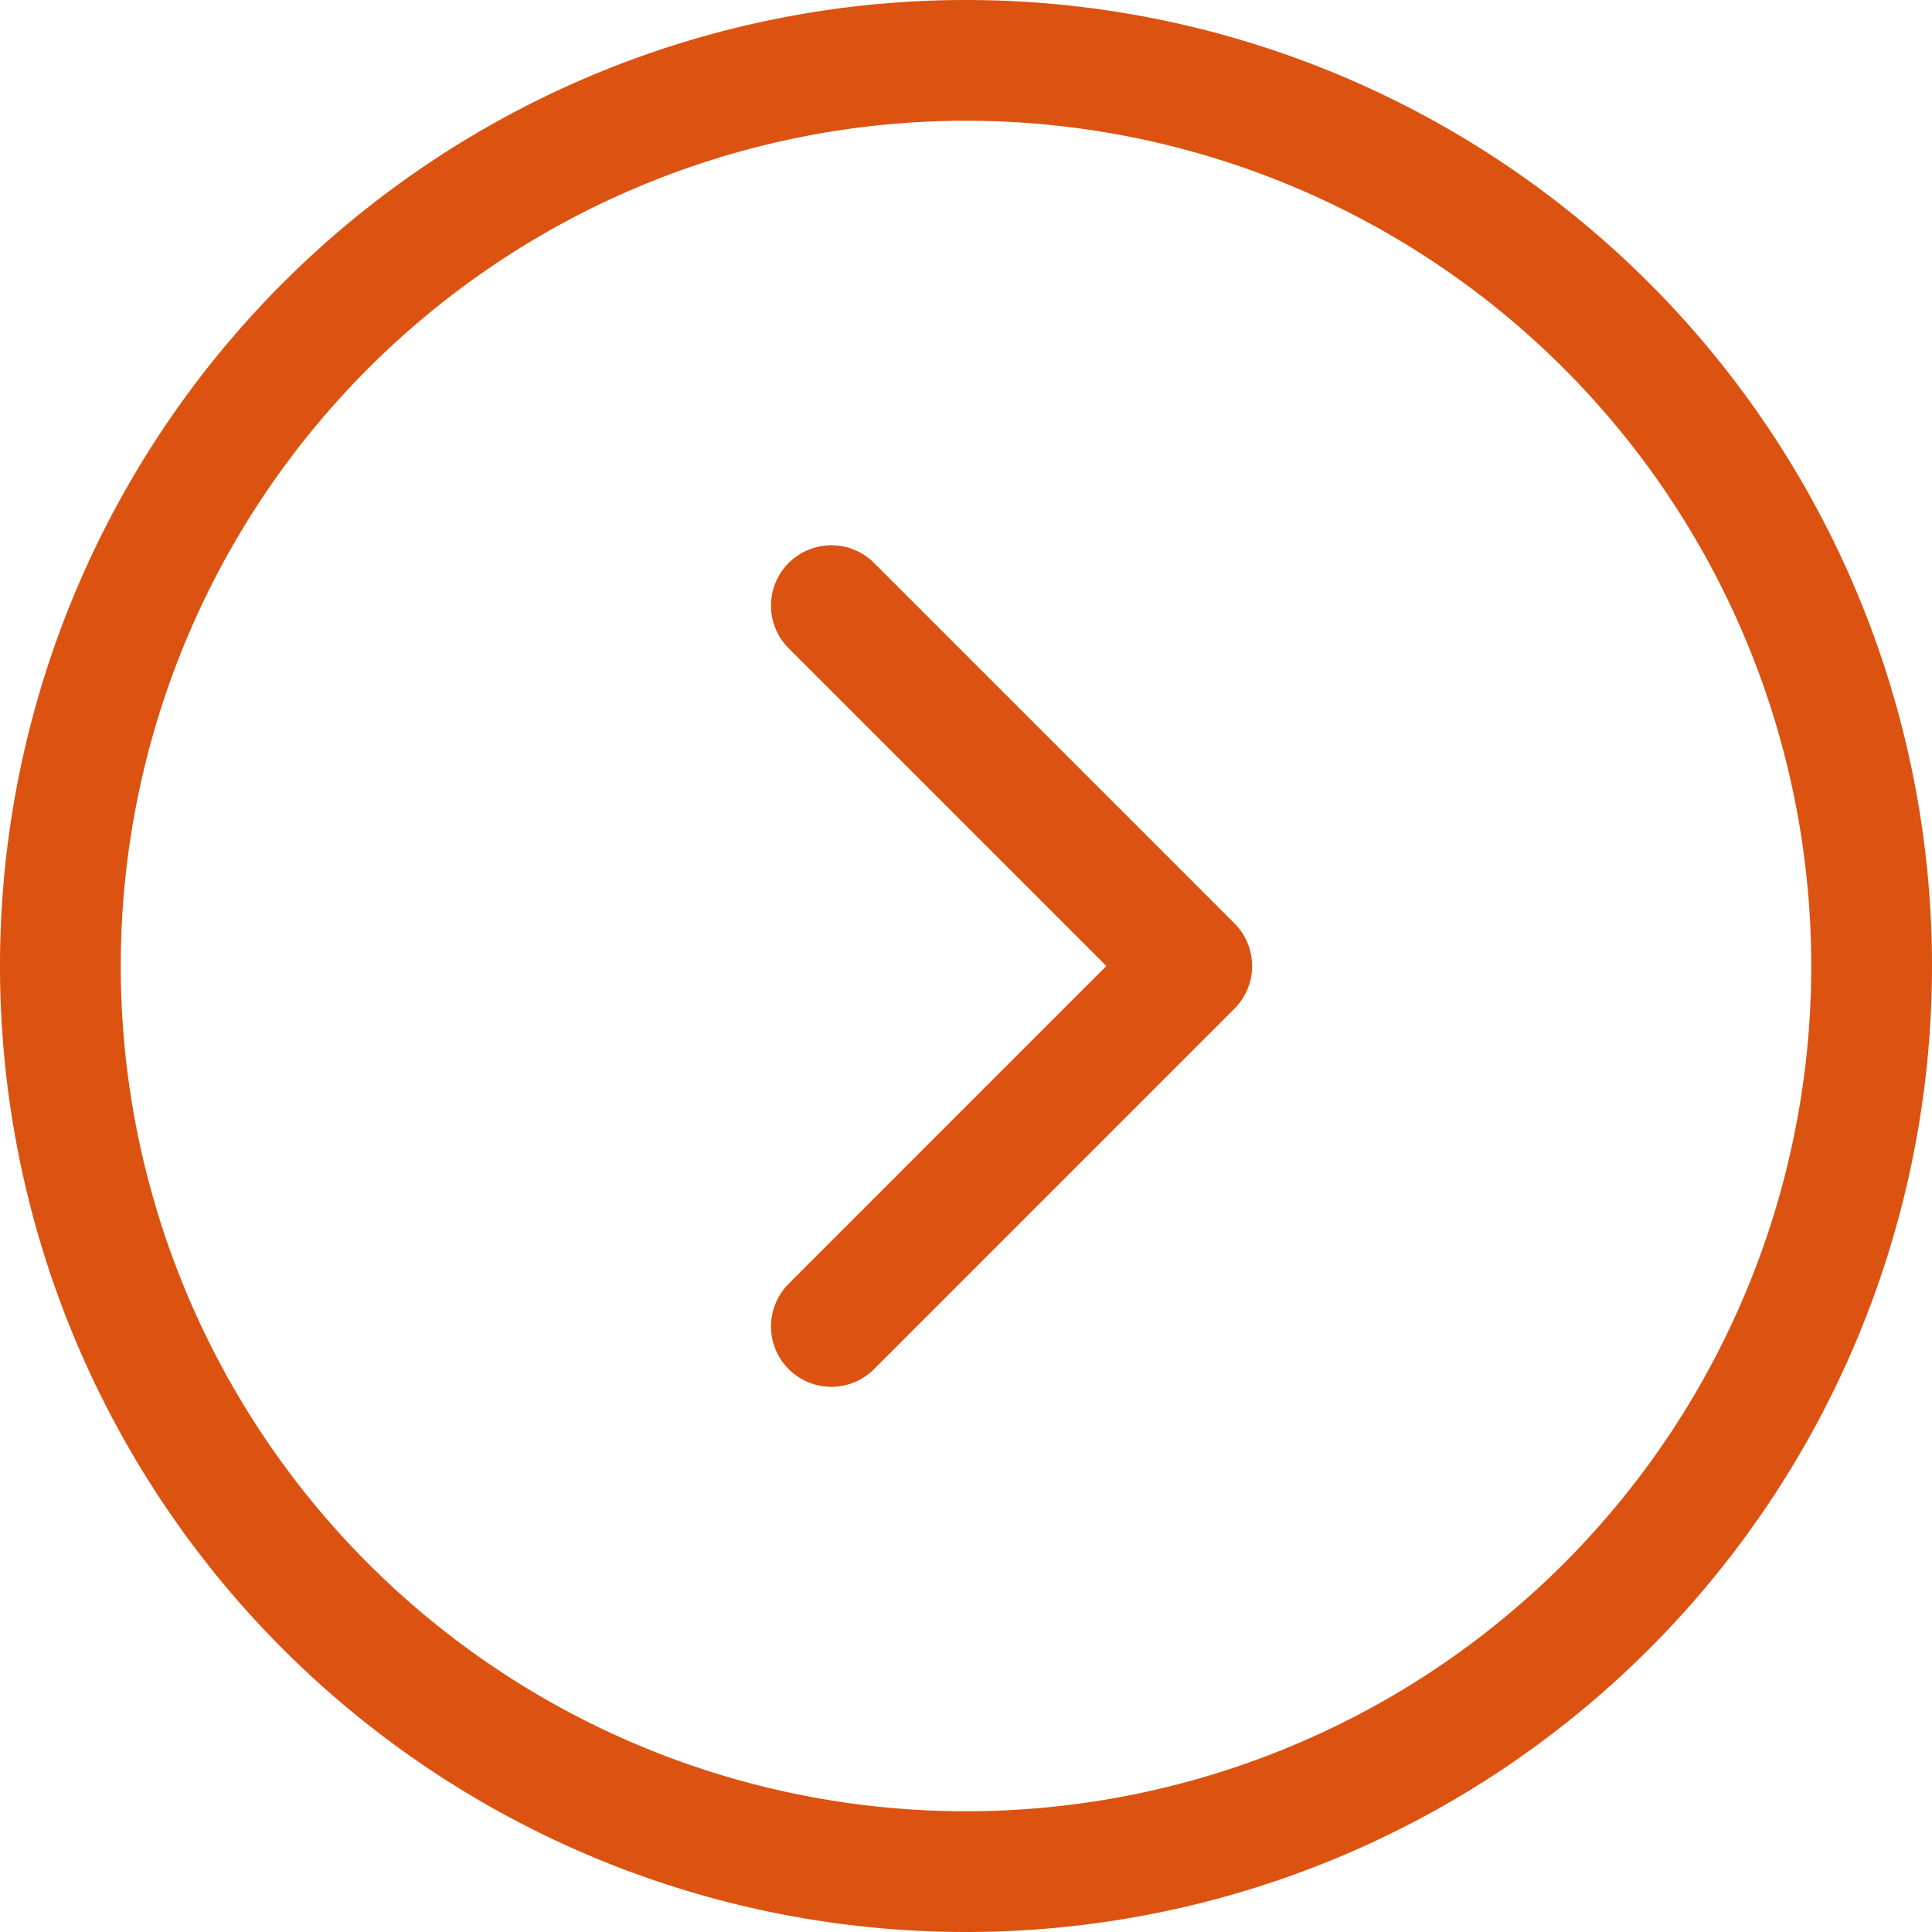 <svg xmlns="http://www.w3.org/2000/svg" width="25.6" height="25.6" viewBox="0 0 25.6 25.6">
  <g id="news-arrow" transform="translate(0.8 0.8)">
    <g id="Icon_feather-arrow-up-circle" data-name="Icon feather-arrow-up-circle" transform="translate(27 -3) rotate(90)">
      <path id="路径_77" data-name="路径 77" d="M27,15A12,12,0,1,1,15,3,12,12,0,0,1,27,15Z" fill="none" stroke="#dc5211" stroke-linecap="round" stroke-linejoin="round" stroke-width="1.6"/>
      <path id="路径_78" data-name="路径 78" d="M21.551,16.775,16.775,12,12,16.775" transform="translate(-1.775 0.009)" fill="none" stroke="#dc5211" stroke-linecap="round" stroke-linejoin="round" stroke-width="1.6"/>
    </g>
  </g>
</svg>

